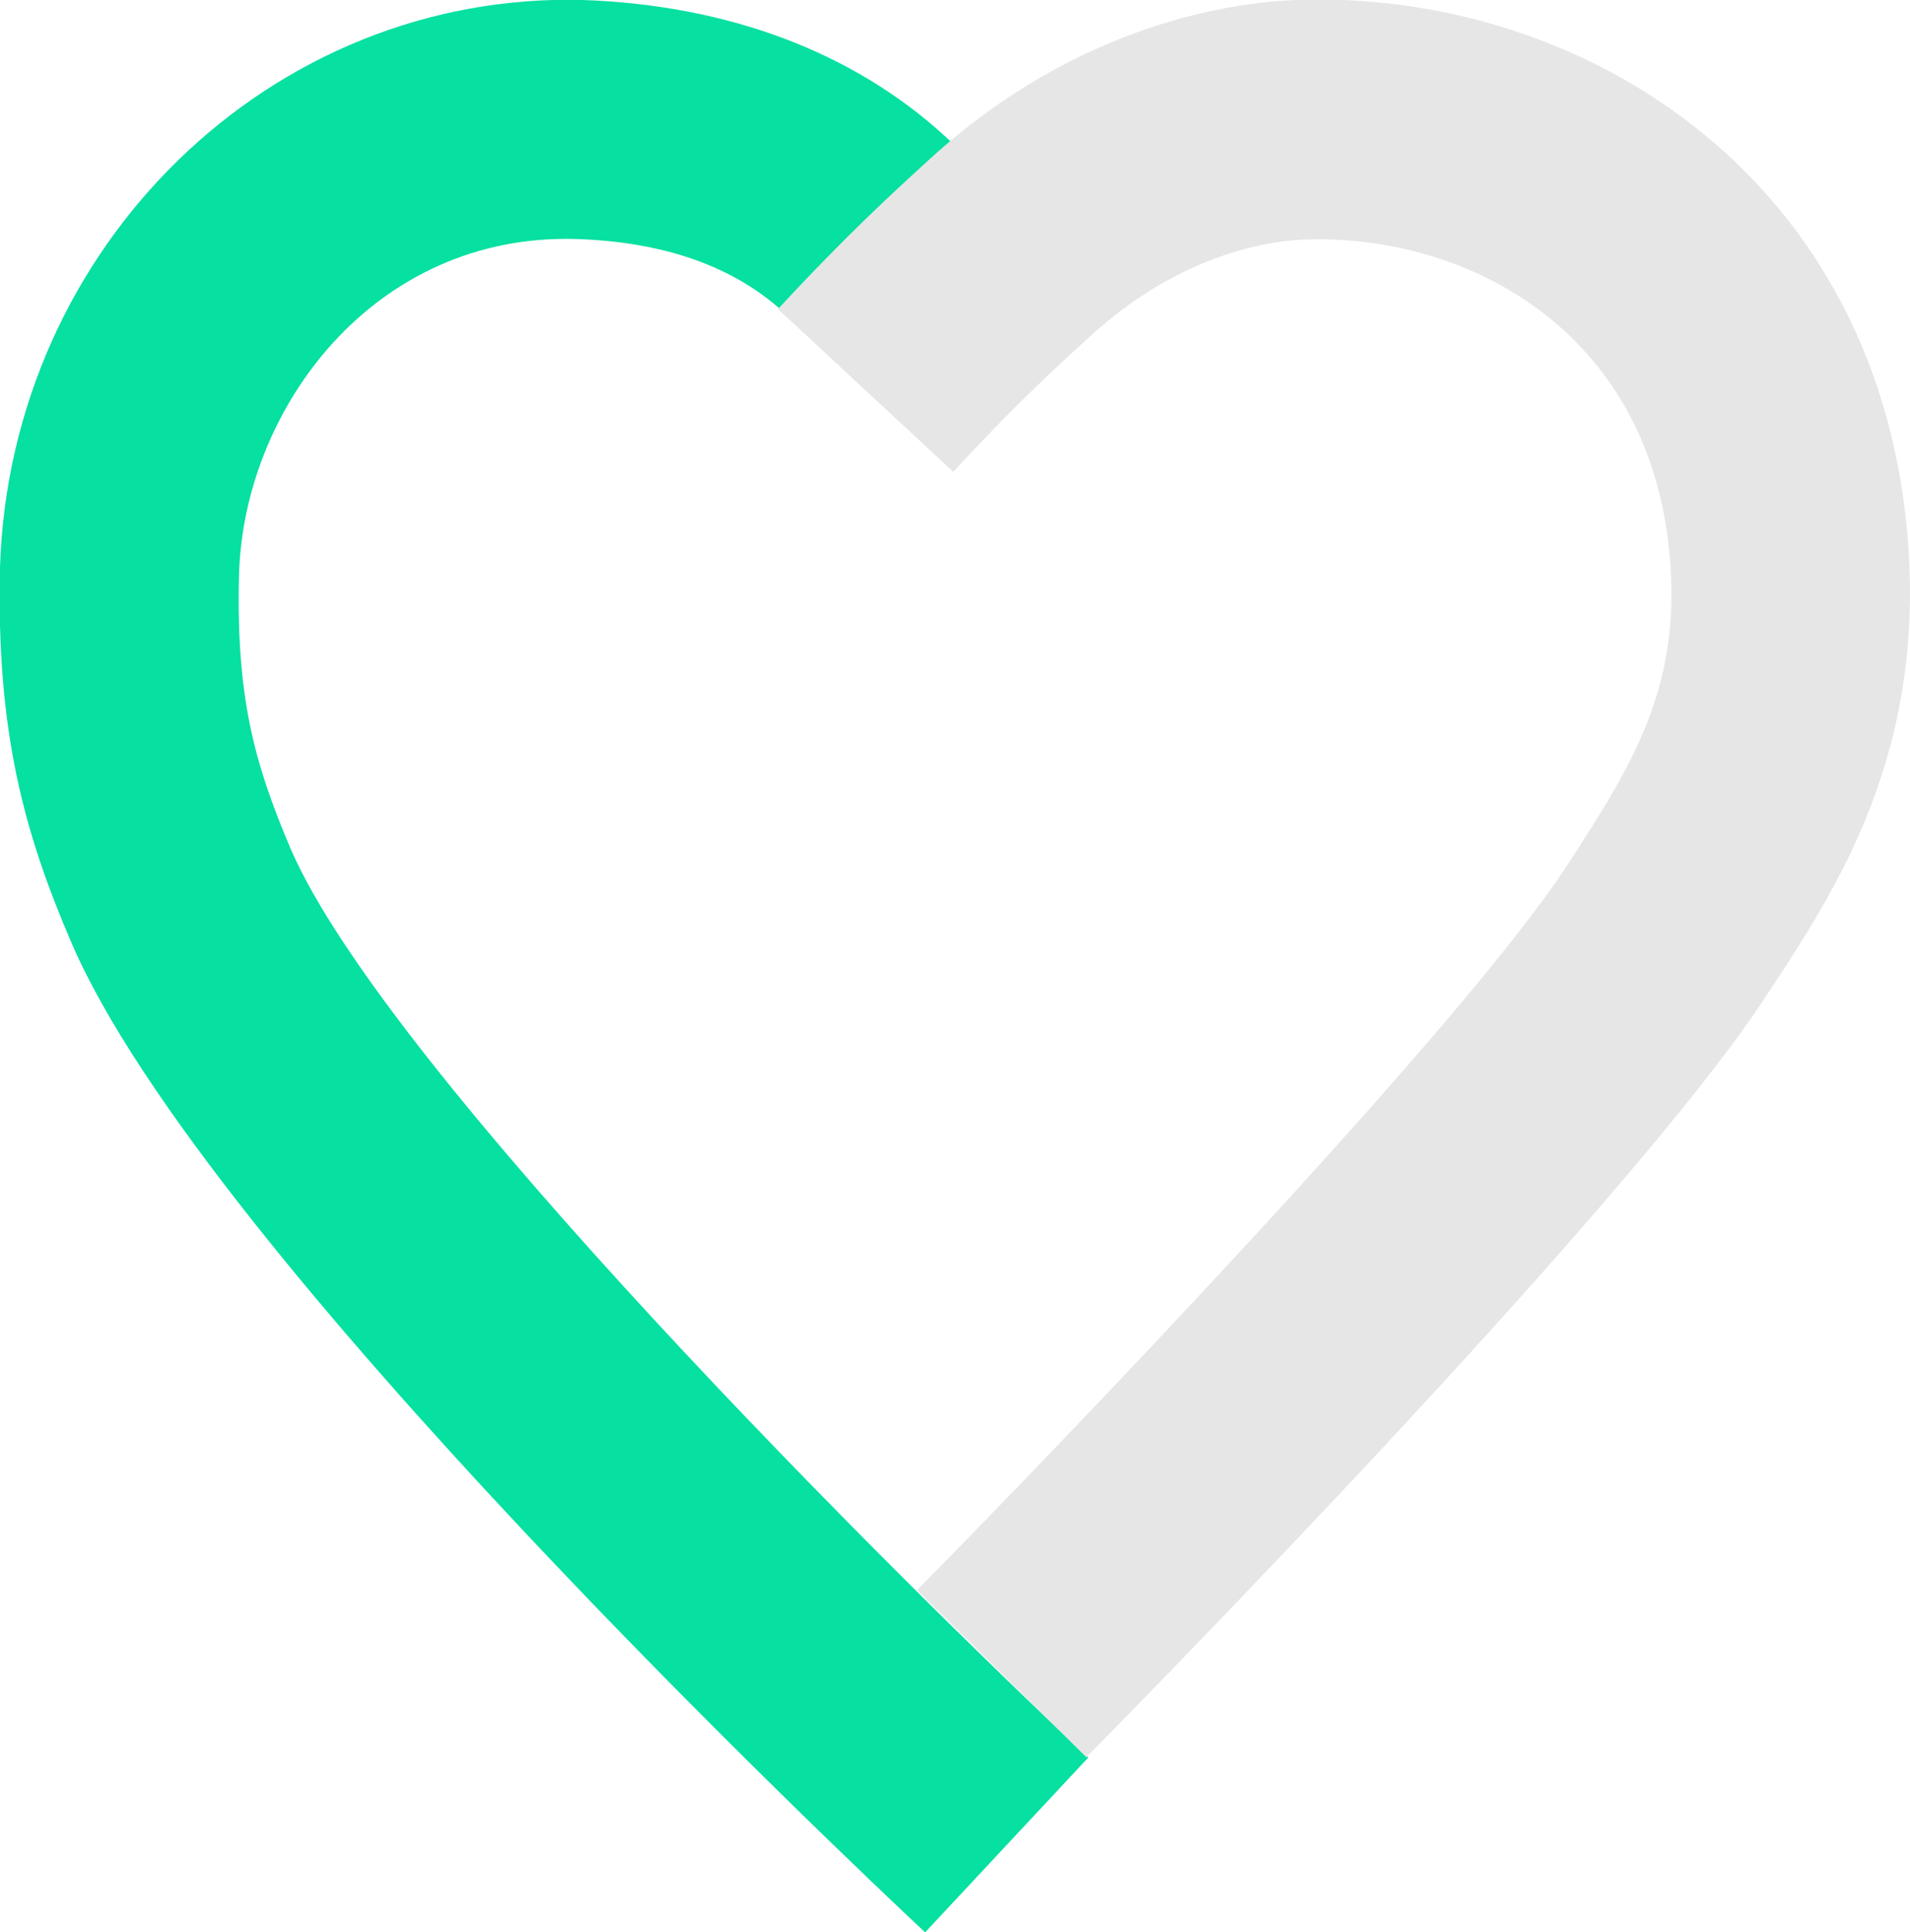 <?xml version="1.0" encoding="UTF-8"?> <svg xmlns="http://www.w3.org/2000/svg" viewBox="0 0 159.8 161.62"> <defs> <style>.cls-1{fill:#06e0a1;}.cls-2{fill:#e6e6e6;}</style> </defs> <title>сердце</title> <g id="Слой_2" data-name="Слой 2"> <g id="Слой_1-2" data-name="Слой 1"> <path class="cls-1" d="M77.4,161.62C71.26,155.88,17.16,104.78,6,78.9,2,69.62-.32,61.16,0,47.44.85,20.56,22.71-.71,48.79,0,60.92.43,71.36,4.35,79.06,11.39c2.41,2.21,5.86,5.56,9.51,9.11,1.53,1.49,3.08,3,4.58,4.44L79.75,39.41c-1.52-1.47-2.28-5.91-3.82-7.41-3.54-3.44-8.15-3.87-10.35-5.87-4.18-3.84-10-5.9-17.38-6.14C31.27,19.5,20.41,34.17,20,48c-.26,10.23,1.25,15.79,4.32,23,8.06,18.63,50.91,61.18,66.73,76Z"></path> <path class="cls-2" d="M90.92,147l-14.2-14c12.15-12.3,45.61-47.15,54.34-60.55,6-9.12,9.59-15.4,8.62-26.12-1.74-18.8-17.09-26.8-30.57-26.29-2.25.07-10,.86-17.86,8.05-3,2.73-6.38,5.83-11.5,11.37L65.09,25.85c5.7-6.16,9.58-9.7,12.7-12.55C90.37,1.82,103.39.2,108.4,0c23.23-.89,48.35,14.06,51.16,44.43,1.66,18.47-5.8,29.79-11.8,38.88-11.59,17.78-55,61.77-56.84,63.63"></path> </g> </g> </svg> 